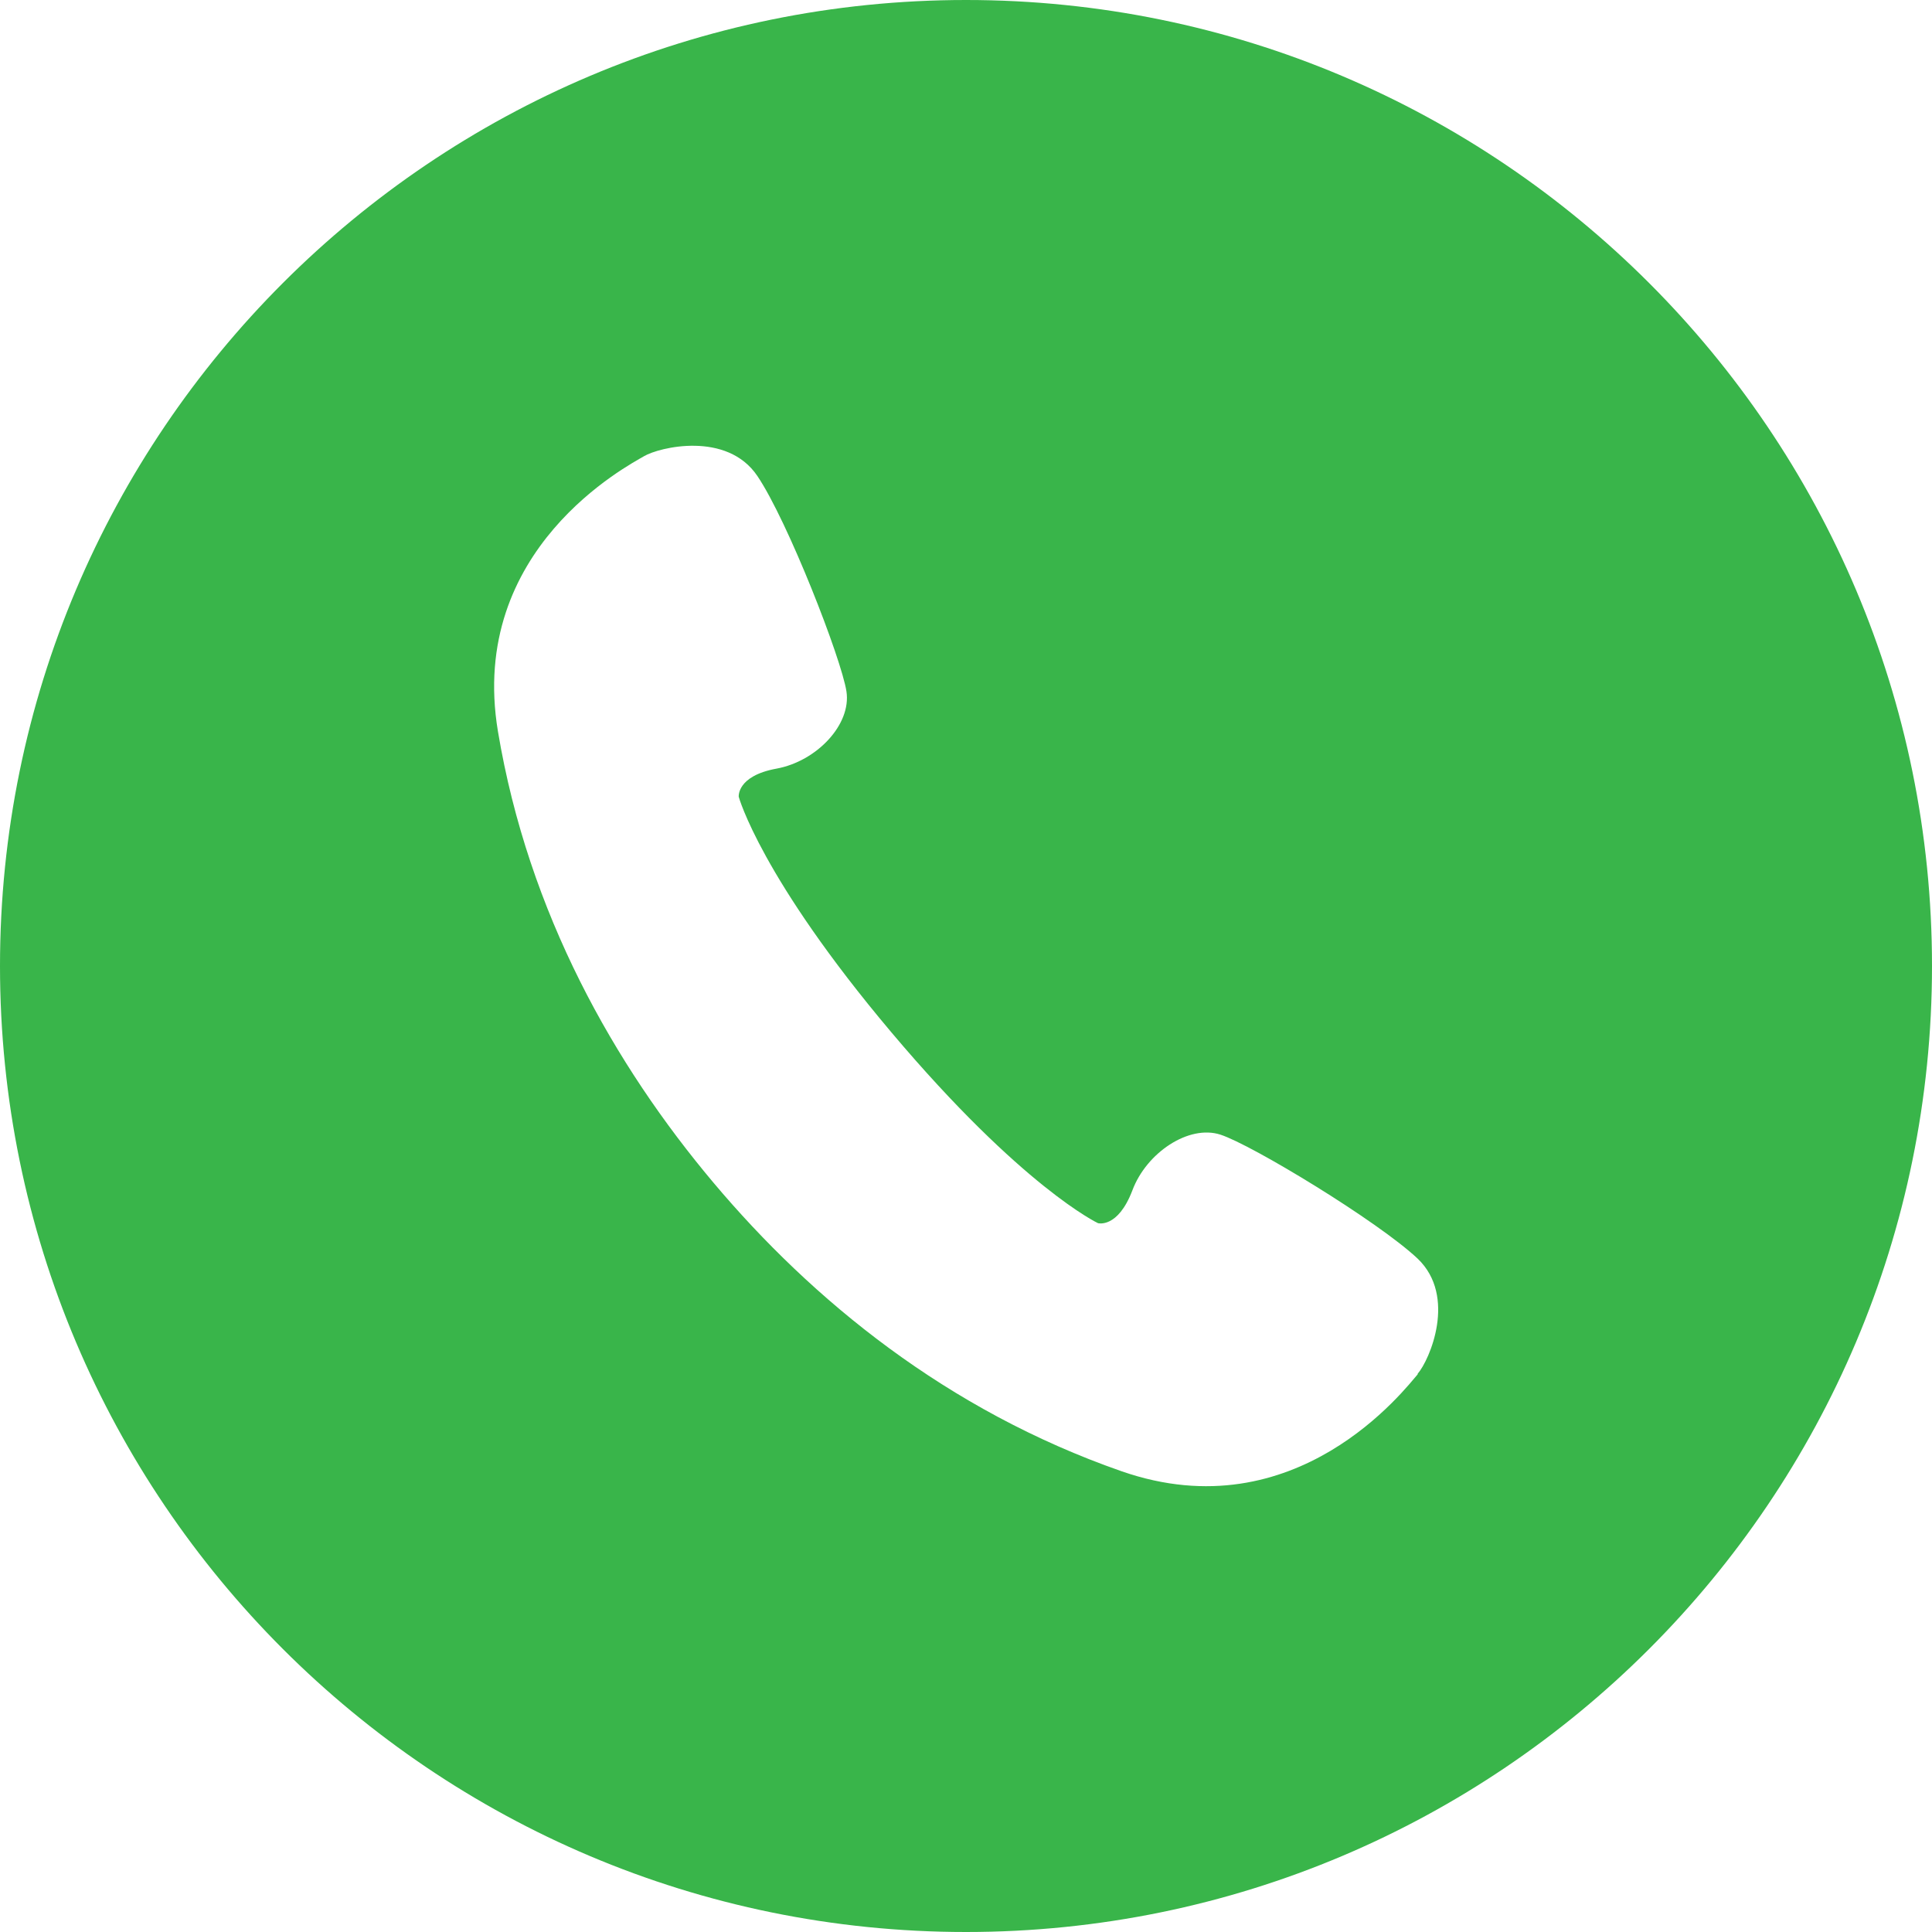 <?xml version="1.0" encoding="UTF-8"?>
<svg id="_レイヤー_2" data-name="レイヤー 2" xmlns="http://www.w3.org/2000/svg" viewBox="0 0 34.26 34.26">
  <defs>
    <style>
      .cls-1 {
        fill: #39b54a;
        stroke-width: 0px;
      }
    </style>
  </defs>
  <g id="_背景" data-name="背景">
    <path class="cls-1" d="M17.13,0C7.67,0,0,7.67,0,17.13s7.67,17.13,17.13,17.13,17.13-7.67,17.13-17.13S26.59,0,17.13,0ZM25.14,24.37c-.21.24-2.15,2.8-5.25,1.72-3.1-1.08-5.49-3.04-7.24-5.12-1.75-2.08-3.28-4.77-3.82-8-.54-3.24,2.32-4.72,2.59-4.88.27-.16,1.47-.45,2.01.35.54.8,1.49,3.24,1.58,3.82.09.59-.53,1.24-1.24,1.37-.71.13-.67.5-.67.5,0,0,.39,1.43,2.71,4.18,2.32,2.75,3.66,3.38,3.66,3.38,0,0,.35.1.61-.58.25-.67,1-1.17,1.56-.99.56.18,2.8,1.54,3.5,2.2.7.67.21,1.8,0,2.04Z"/>
  </g>
</svg>